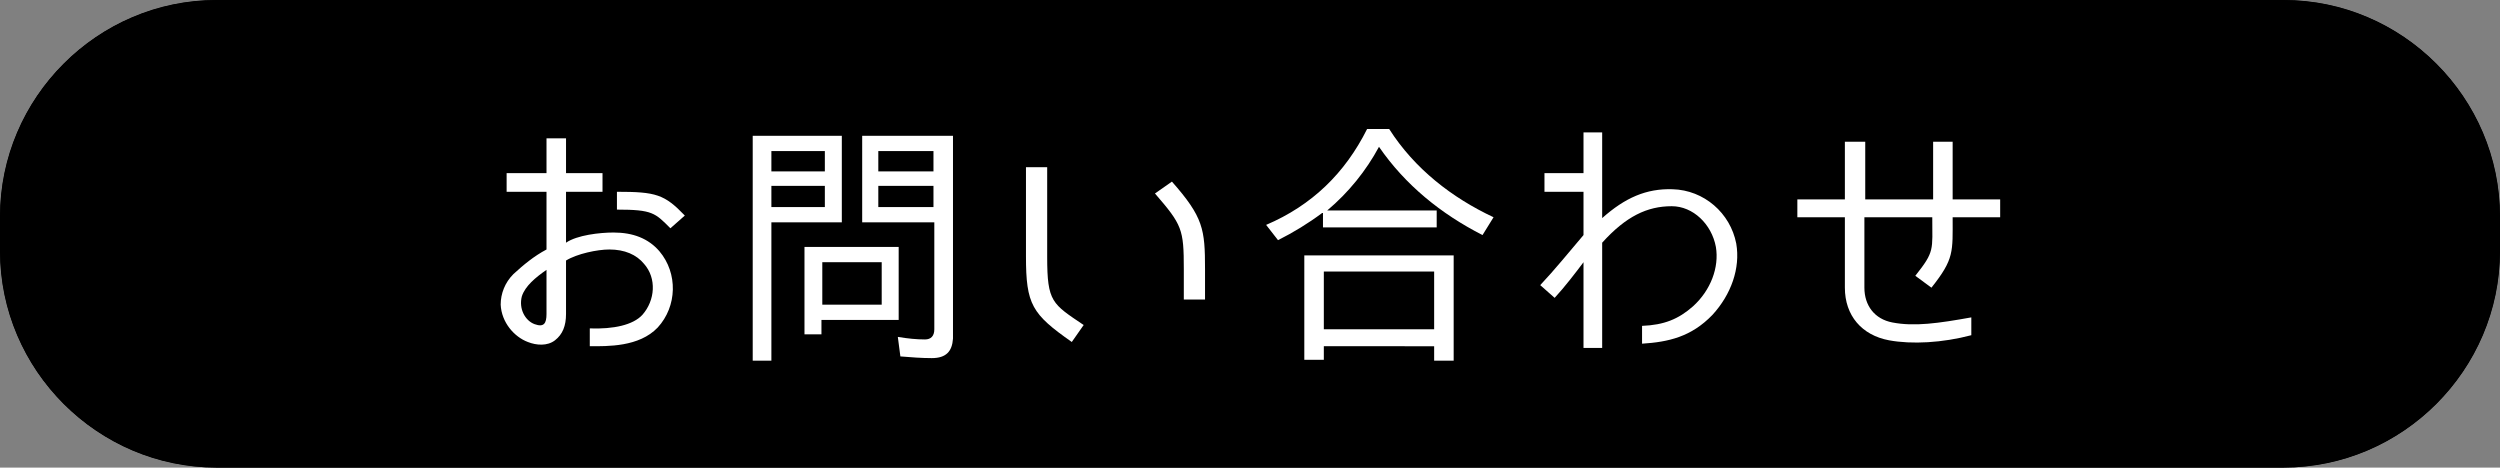 <?xml version="1.0" encoding="utf-8"?>
<!-- Generator: Adobe Illustrator 24.3.0, SVG Export Plug-In . SVG Version: 6.00 Build 0)  -->
<svg version="1.1" id="レイヤー_1" xmlns="http://www.w3.org/2000/svg" xmlns:xlink="http://www.w3.org/1999/xlink" x="0px"
	 y="0px" width="294.6px" height="55.1px" viewBox="0 0 294.6 55.1" style="enable-background:new 0 0 294.6 55.1;"
	 xml:space="preserve">
<rect x="0" y="0" width="294.6" height="55.1" fill="#808080" stroke="none"/>
<style type="text/css">
	.st0{fill:#FFFFFF;}
</style>
<g>
	<g>
		<g>
			<path class="st0" d="M294.6,29.6c0,14-11.5,25.5-25.5,25.5H25.5C11.5,55.1,0,43.6,0,29.6v-4.1C0,11.5,11.5,0,25.5,0h243.6
				c14,0,25.5,11.5,25.5,25.5V29.6z"/>
		</g>
		<g>
			<path d="M294.6,29.6c0,14-11.5,25.5-25.5,25.5H25.5C11.5,55.1,0,43.6,0,29.6v-4.1C0,11.5,11.5,0,25.5,0h243.6
				c14,0,25.5,11.5,25.5,25.5V29.6z"/>
			<path d="M294.6,29.6c0,14-11.5,25.5-25.5,25.5H25.5C11.5,55.1,0,43.6,0,29.6v-4.1C0,11.5,11.5,0,25.5,0h243.6
				c14,0,25.5,11.5,25.5,25.5V29.6z"/>
		</g>
	</g>
	<g>
		<path class="st0" d="M72.3,27.4c2.3,0,4.1,0.7,5.4,2.2c2.2,2.6,2.1,6.5-0.2,9c-2.2,2.3-5.9,2.2-8,2.2v-2.1
			c2.8,0.1,5.1-0.4,6.2-1.6c1.5-1.7,1.7-4.3,0.2-6c-0.9-1.1-2.3-1.7-4.1-1.7c-1.4,0-3.8,0.5-5.1,1.3V37c0,1.4-0.4,2.4-1.3,3.1
			c-0.9,0.7-2.2,0.6-3.2,0.2c-1.6-0.6-3.1-2.3-3.2-4.4c0-1.3,0.5-2.6,1.5-3.6c1.2-1.1,2.4-2.1,3.9-2.9v-6.8h-4.7v-2.2h4.7v-4.1h2.3
			v4.1H71v2.2h-4.3v6C68,27.7,70.7,27.4,72.3,27.4z M61.5,34.9c-0.4,1.5,0.4,2.9,1.5,3.3c1.1,0.4,1.4-0.1,1.4-1.2v-5.2
			C63.1,32.7,61.9,33.7,61.5,34.9z M72.7,24.7v-2.1c4.6,0,5.6,0.3,8,2.8l-1.7,1.5C77.2,25.1,76.9,24.7,72.7,24.7z"/>
		<path class="st0" d="M88.7,42.5V16h10.5v10.2h-8.3v16.3H88.7z M90.9,17.8v2.4h6.3v-2.4H90.9z M90.9,21.9v2.5h6.3v-2.5H90.9z
			 M94.8,39.4V29.1h11.1v8.6h-9.1v1.7H94.8z M103.9,30.9h-7v5h7V30.9z M109.8,42.2c-1.2,0-2.5-0.1-3.7-0.2l-0.3-2.3
			c1.2,0.2,2.2,0.3,3.2,0.3c0.7,0,1.1-0.4,1.1-1.2V26.2h-8.5V16h10.7v23.9C112.2,41.4,111.5,42.2,109.8,42.2z M103.5,17.8v2.4h6.5
			v-2.4H103.5z M103.5,21.9v2.5h6.5v-2.5H103.5z"/>
		<path class="st0" d="M120.9,30.2V19.7h2.5v10.6c0,5.3,0.6,5.5,4.3,8l-1.4,2C121.6,37,120.9,35.9,120.9,30.2z M136.1,22.8l2-1.4
			c3.7,4.2,3.9,5.6,3.9,10.3v3.6h-2.5v-3.6C139.5,27,139.3,26.5,136.1,22.8z"/>
		<path class="st0" d="M155.8,25.1c-1.6,1.2-3.4,2.3-5.2,3.2l-1.4-1.8c5.4-2.3,9.3-6.1,11.9-11.3h2.6c3,4.7,7.4,8.1,12.3,10.4
			l-1.3,2.1c-4.9-2.5-9.1-5.9-12.2-10.4c-1.5,2.8-3.6,5.4-6.1,7.5h12.9v2h-13.4V25.1z M156,40.7v1.7h-2.3V30.1h17.6v12.4H169v-1.7
			H156z M156,32v6.8H169V32H156z"/>
		<path class="st0" d="M199.5,36.1c2.1-1.9,3.1-4.6,2.7-7c-0.5-2.7-2.7-4.8-5.2-4.8c-2.9,0-5.4,1.2-8.2,4.3v12.4h-2.2V30.9
			c-0.9,1.2-2.2,2.9-3.4,4.2l-1.7-1.5c1.7-1.8,3.4-3.9,5.1-5.9v-5.1h-4.6v-2.2h4.6v-4.8h2.2v10.1c2.7-2.4,5.2-3.5,8.3-3.4
			c3.7,0.1,6.8,2.8,7.5,6.4c0.5,2.9-0.6,6-2.8,8.4c-2.5,2.6-5.2,3.2-8.3,3.4v-2.1C196.1,38.3,197.8,37.6,199.5,36.1z"/>
		<path class="st0" d="M227.6,33.9l-1.9-1.4c2.3-2.9,2-3,2-6.9h-8v8.3c0,2.1,1.2,3.7,3.3,4.1c2.6,0.5,5.4,0.1,9.3-0.6v2.1l0,0
			c-3.4,0.9-7,1.1-9.7,0.6c-3.2-0.6-5.2-2.9-5.2-6.2v-8.3h-5.6v-2.1h5.6v-6.8h2.4v6.8h8v-6.8h2.3v6.8h5.6v2.1h-5.6
			C230.1,29.7,230.3,30.5,227.6,33.9z"/>
	</g>
</g>
</svg>
